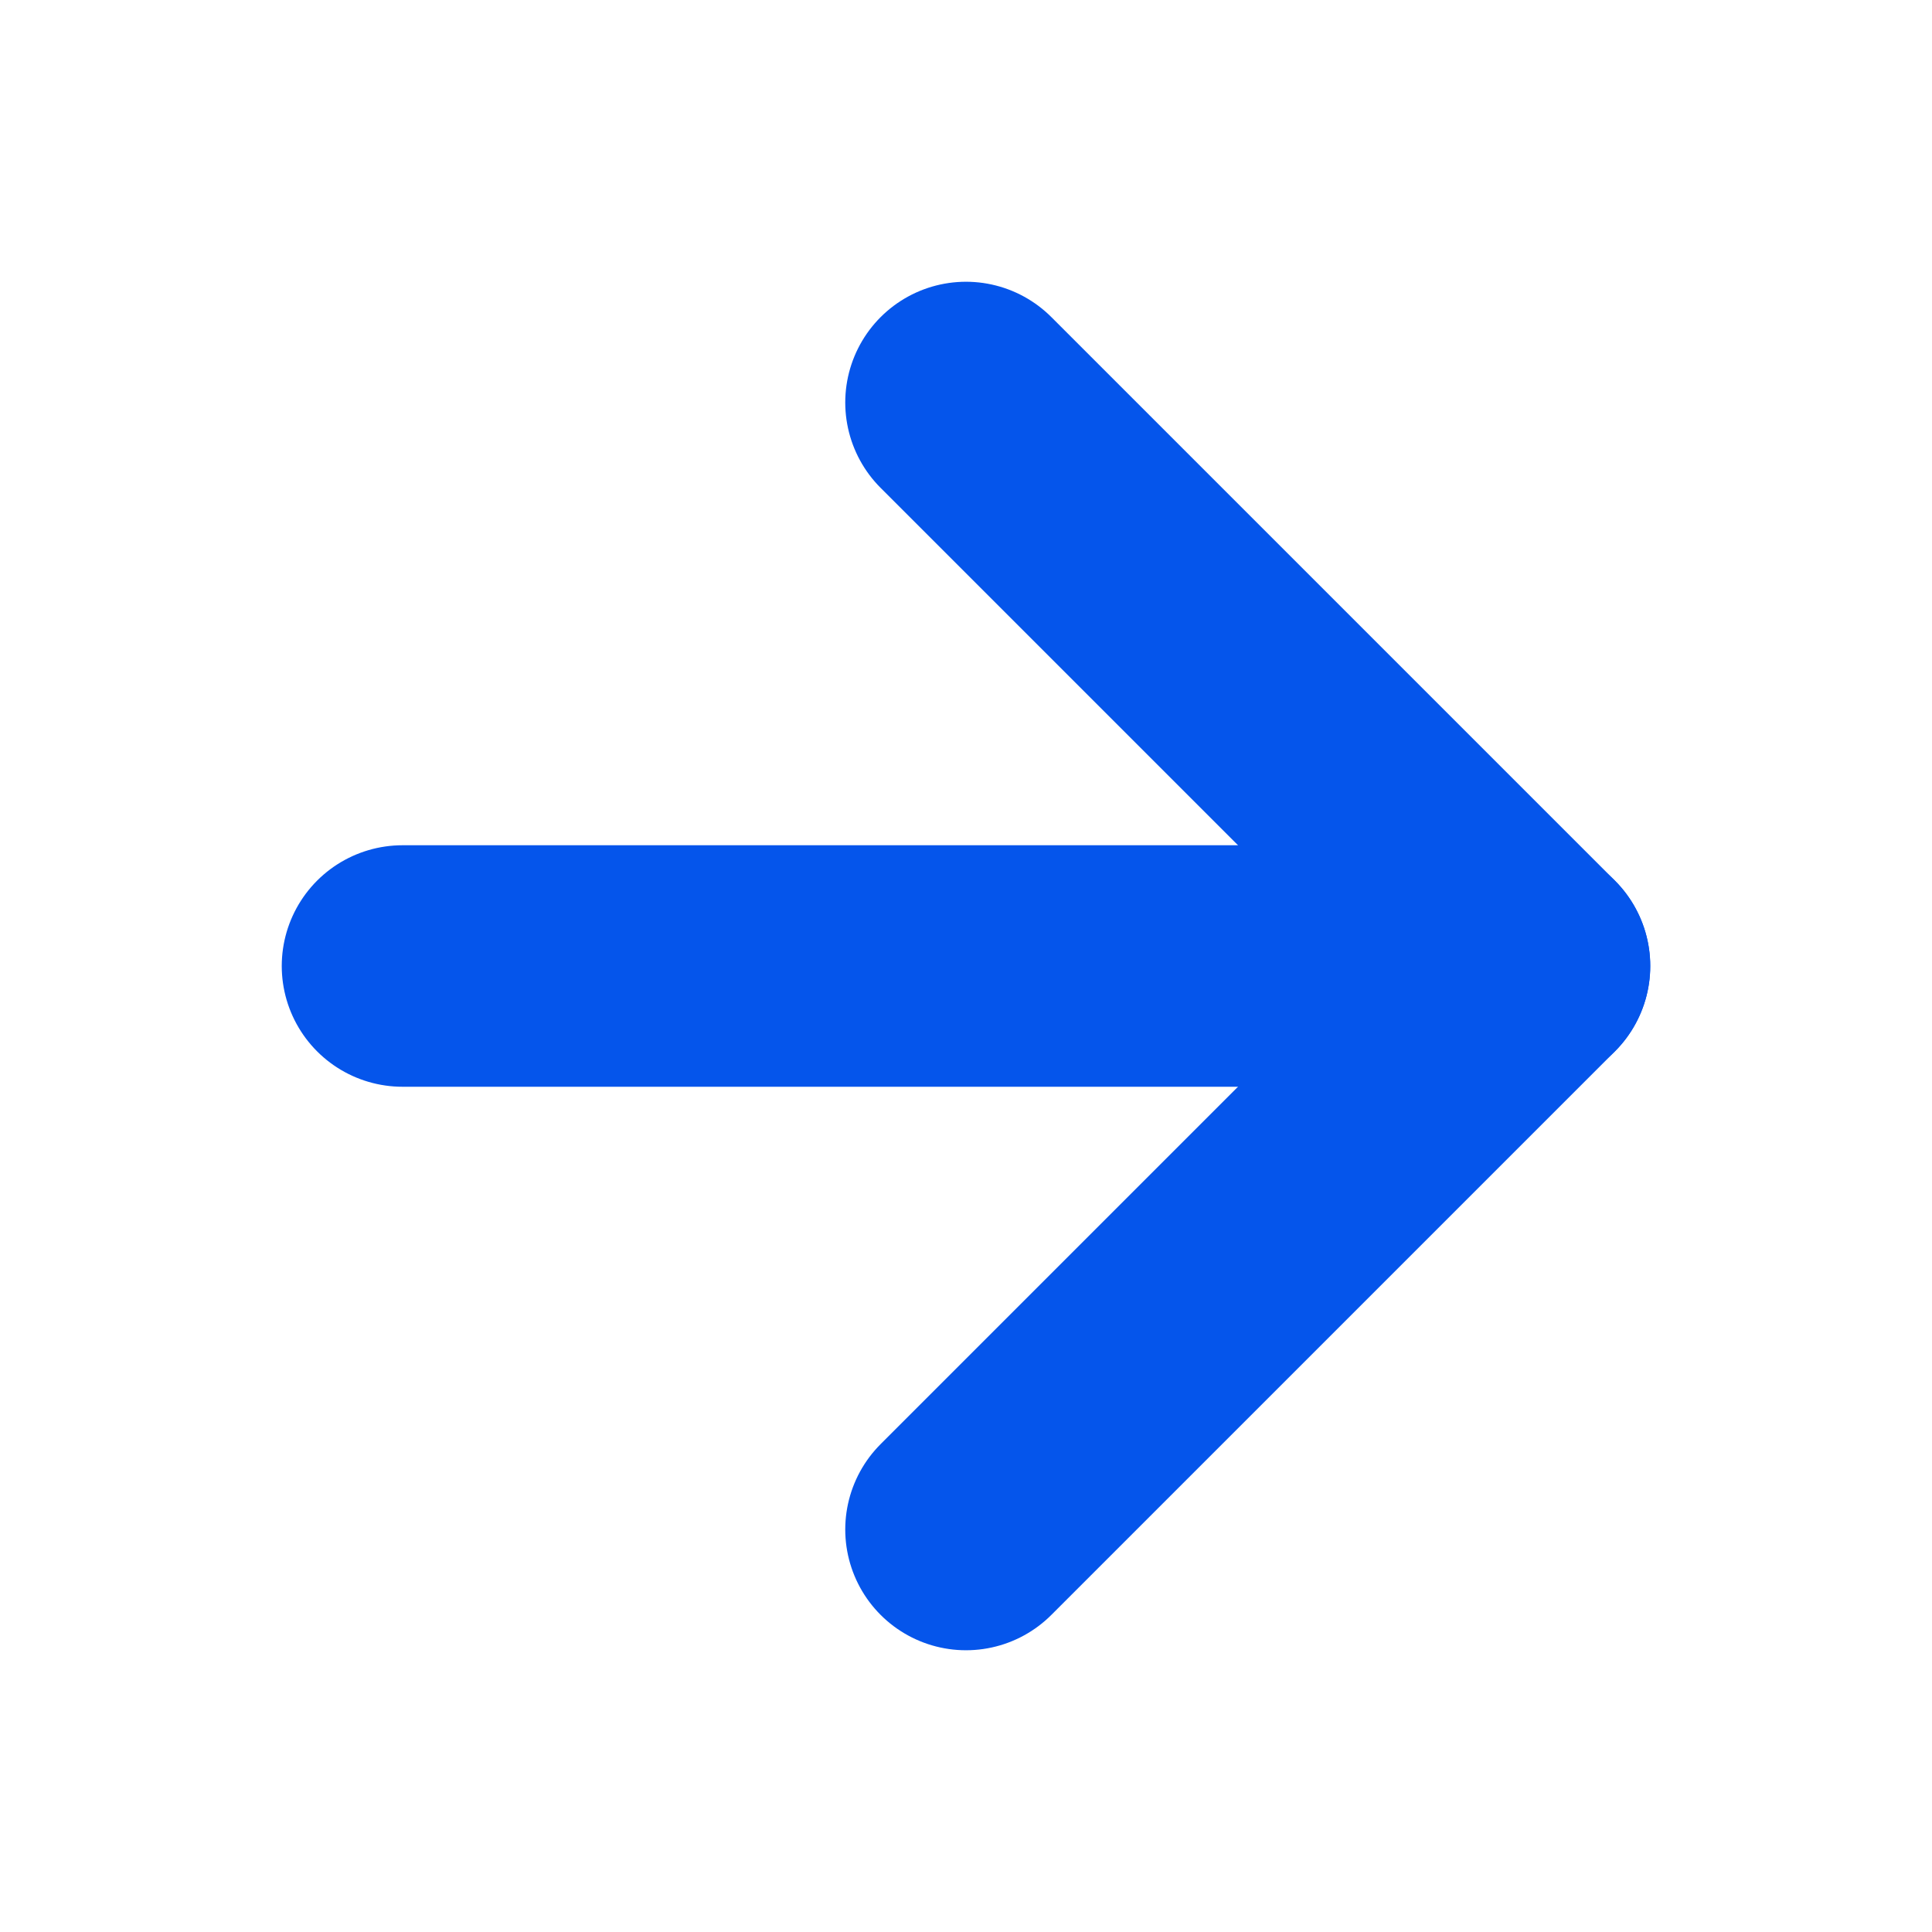 <svg width="15" height="15" viewBox="0 0 15 15" fill="none" xmlns="http://www.w3.org/2000/svg">
<path d="M3.125 7.5H11.875" stroke="#0555EB" stroke-width="1.875" stroke-linecap="round" stroke-linejoin="round"/>
<path d="M7.5 3.125L11.875 7.5L7.5 11.875" stroke="#0555EB" stroke-width="1.875" stroke-linecap="round" stroke-linejoin="round"/>
</svg>
